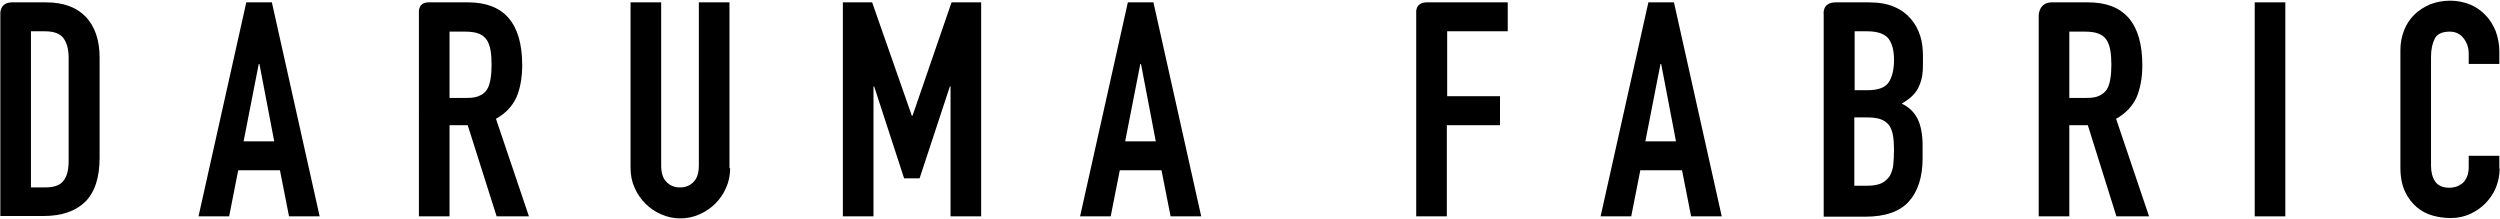 <?xml version="1.0" encoding="utf-8"?>
<!-- Generator: Adobe Illustrator 21.1.0, SVG Export Plug-In . SVG Version: 6.00 Build 0)  -->
<svg version="1.1" xmlns="http://www.w3.org/2000/svg" xmlns:xlink="http://www.w3.org/1999/xlink" x="0px" y="0px"
	 viewBox="0 0 743 65" style="enable-background:new 0 0 743 65;" xml:space="preserve">
<g id="レイヤー_1">
</g>
<g id="レイヤー_3">
	<g>
		<path d="M3.6,0.7h10c5.2,0,9.1,1.4,11.9,4.3c2.7,2.9,4.1,6.9,4.1,12.1v29.7c0,6-1.4,10.3-4.3,13.2c-2.9,2.8-7,4.2-12.5,4.2H0.1
			V4.2C0.1,4.2-0.2,0.7,3.6,0.7z M9.2,55.7h4.2c2.6,0,4.4-0.6,5.4-1.9c1.1-1.3,1.6-3.3,1.6-6V17.2c0-2.5-0.5-4.4-1.5-5.8
			c-1-1.4-2.9-2.1-5.5-2.1H9.2V55.7z"/>
		<path d="M73.2,0.7h7.6L95,64.3h-9.1l-2.7-13.7H70.8l-2.7,13.7h-9.1L73.2,0.7z M77.1,19h-0.2l-4.5,23h9.1L77.1,19z"/>
		<path d="M127.4,0.7h11.7c10.7,0,16.1,6.2,16.1,18.7c0,3.7-0.6,6.9-1.7,9.5c-1.2,2.6-3.2,4.8-6.1,6.4l9.8,29h-9.6L139,37.2h-5.4
			v27.1h-9.1V3.8C124.5,3.8,124.1,0.7,127.4,0.7z M133.6,29.1h5.2c1.6,0,2.9-0.2,3.8-0.7c1-0.4,1.7-1.1,2.2-1.9
			c0.5-0.8,0.8-1.9,1-3.1c0.2-1.2,0.3-2.6,0.3-4.2c0-1.6-0.1-3-0.3-4.2c-0.2-1.2-0.6-2.3-1.1-3.1c-0.6-0.9-1.4-1.5-2.4-1.9
			c-1-0.4-2.4-0.6-4-0.6h-4.7V29.1z"/>
		<path d="M217,50c0,2.1-0.4,4-1.2,5.8c-0.8,1.8-1.8,3.3-3.2,4.7c-1.3,1.3-2.9,2.4-4.7,3.2c-1.8,0.8-3.7,1.2-5.7,1.2
			c-2,0-3.9-0.4-5.7-1.2c-1.8-0.8-3.3-1.8-4.7-3.2c-1.3-1.3-2.4-2.9-3.2-4.7c-0.8-1.8-1.2-3.7-1.2-5.8V0.7h9.1v48.4
			c0,2.3,0.5,3.9,1.6,5c1.1,1.1,2.4,1.6,4,1.6s2.9-0.5,4-1.6c1.1-1.1,1.6-2.7,1.6-5V0.7h9.1V50z"/>
		<path d="M250.5,0.7h8.7L271,34.4h0.2l11.6-33.7h8.8v63.6h-9.1V25.7h-0.2l-9,27.3h-4.6l-8.9-27.3h-0.2v38.6h-9.1V0.7z"/>
		<path d="M335.2,0.7h7.6L357,64.3h-9.1l-2.7-13.7h-12.4l-2.7,13.7H321L335.2,0.7z M339.1,19h-0.2l-4.5,23h9.1L339.1,19z"/>
		<path d="M424.1,0.7h24v8.6h-18v19.3h15.7v8.6H430v27.1h-9.1V3.8C420.9,3.8,420.5,0.7,424.1,0.7z"/>
		<path d="M489.9,0.7h7.6l14.2,63.6h-9.1l-2.7-13.7h-12.4l-2.7,13.7h-9.1L489.9,0.7z M493.7,19h-0.2l-4.5,23h9.1L493.7,19z"/>
		<path d="M545.6,0.7h9.8c2.9,0,5.4,0.4,7.5,1.3c2.1,0.9,3.7,2.1,5,3.6c1.3,1.5,2.2,3.2,2.8,5.1c0.6,1.9,0.8,3.9,0.8,6v2.3
			c0,1.7-0.1,3.2-0.4,4.4c-0.3,1.2-0.7,2.2-1.2,3.1c-0.5,0.9-1.2,1.7-2,2.4c-0.8,0.7-1.7,1.3-2.7,1.9c2.1,1,3.7,2.5,4.7,4.5
			c1,2,1.5,4.7,1.5,8V47c0,5.6-1.4,9.9-4.1,12.9c-2.7,3-7,4.5-13,4.5H542v-60C542,4.3,541.4,0.7,545.6,0.7z M551.1,26.8h4.1
			c3,0,5.1-0.8,6.1-2.3c1-1.5,1.6-3.7,1.6-6.7c0-2.9-0.6-5-1.7-6.4c-1.2-1.4-3.3-2.1-6.3-2.1h-3.7V26.8z M551.1,55.2h3.9
			c1.8,0,3.3-0.3,4.3-0.8c1-0.5,1.8-1.3,2.4-2.2c0.5-1,0.9-2.1,1-3.4c0.1-1.3,0.2-2.7,0.2-4.3c0-1.6-0.1-3-0.3-4.2
			c-0.2-1.2-0.6-2.2-1.1-3c-0.6-0.8-1.4-1.4-2.4-1.8c-1-0.4-2.4-0.6-4-0.6h-4V55.2z"/>
		<path d="M609.8,0.7h10.8c10.7,0,16.1,6.2,16.1,18.7c0,3.7-0.6,6.9-1.7,9.5c-1.2,2.6-3.2,4.8-6.1,6.4l9.8,29H629l-8.5-27.1H615
			v27.1h-9.1V4.6C605.9,4.6,605.9,0.7,609.8,0.7z M615,29.1h5.2c1.6,0,2.9-0.2,3.8-0.7c0.9-0.4,1.7-1.1,2.2-1.9
			c0.5-0.8,0.8-1.9,1-3.1c0.2-1.2,0.3-2.6,0.3-4.2c0-1.6-0.1-3-0.3-4.2c-0.2-1.2-0.6-2.3-1.1-3.1c-0.6-0.9-1.4-1.5-2.4-1.9
			c-1-0.4-2.4-0.6-4-0.6H615V29.1z"/>
		<path d="M670.1,0.7h9.1v63.6h-9.1V0.7z"/>
		<path d="M742.9,50.1c0,2-0.4,3.8-1.1,5.6c-0.7,1.8-1.8,3.3-3.1,4.7c-1.3,1.3-2.8,2.4-4.6,3.2c-1.8,0.8-3.6,1.2-5.7,1.2
			c-1.7,0-3.5-0.2-5.3-0.7c-1.8-0.5-3.4-1.3-4.8-2.5c-1.4-1.2-2.6-2.7-3.5-4.6c-0.9-1.9-1.4-4.3-1.4-7.2v-35c0-2.1,0.4-4,1.1-5.8
			c0.7-1.8,1.7-3.3,3-4.6c1.3-1.3,2.9-2.3,4.7-3.1c1.8-0.7,3.8-1.1,6-1.1c2.1,0,4,0.4,5.8,1.1c1.8,0.7,3.3,1.8,4.6,3.1
			s2.3,2.9,3.1,4.8c0.7,1.9,1.1,3.9,1.1,6.1V19h-9.1v-3c0-1.8-0.5-3.3-1.5-4.6c-1-1.3-2.4-2-4.1-2c-2.3,0-3.8,0.7-4.5,2.1
			c-0.7,1.4-1.1,3.2-1.1,5.3v32.5c0,1.8,0.4,3.4,1.2,4.6c0.8,1.2,2.2,1.9,4.3,1.9c0.6,0,1.2-0.1,1.9-0.3c0.7-0.2,1.3-0.6,1.9-1
			c0.6-0.5,1-1.1,1.4-2s0.5-1.9,0.5-3.1v-3.1h9.1V50.1z"/>
	</g>
</g>
</svg>
